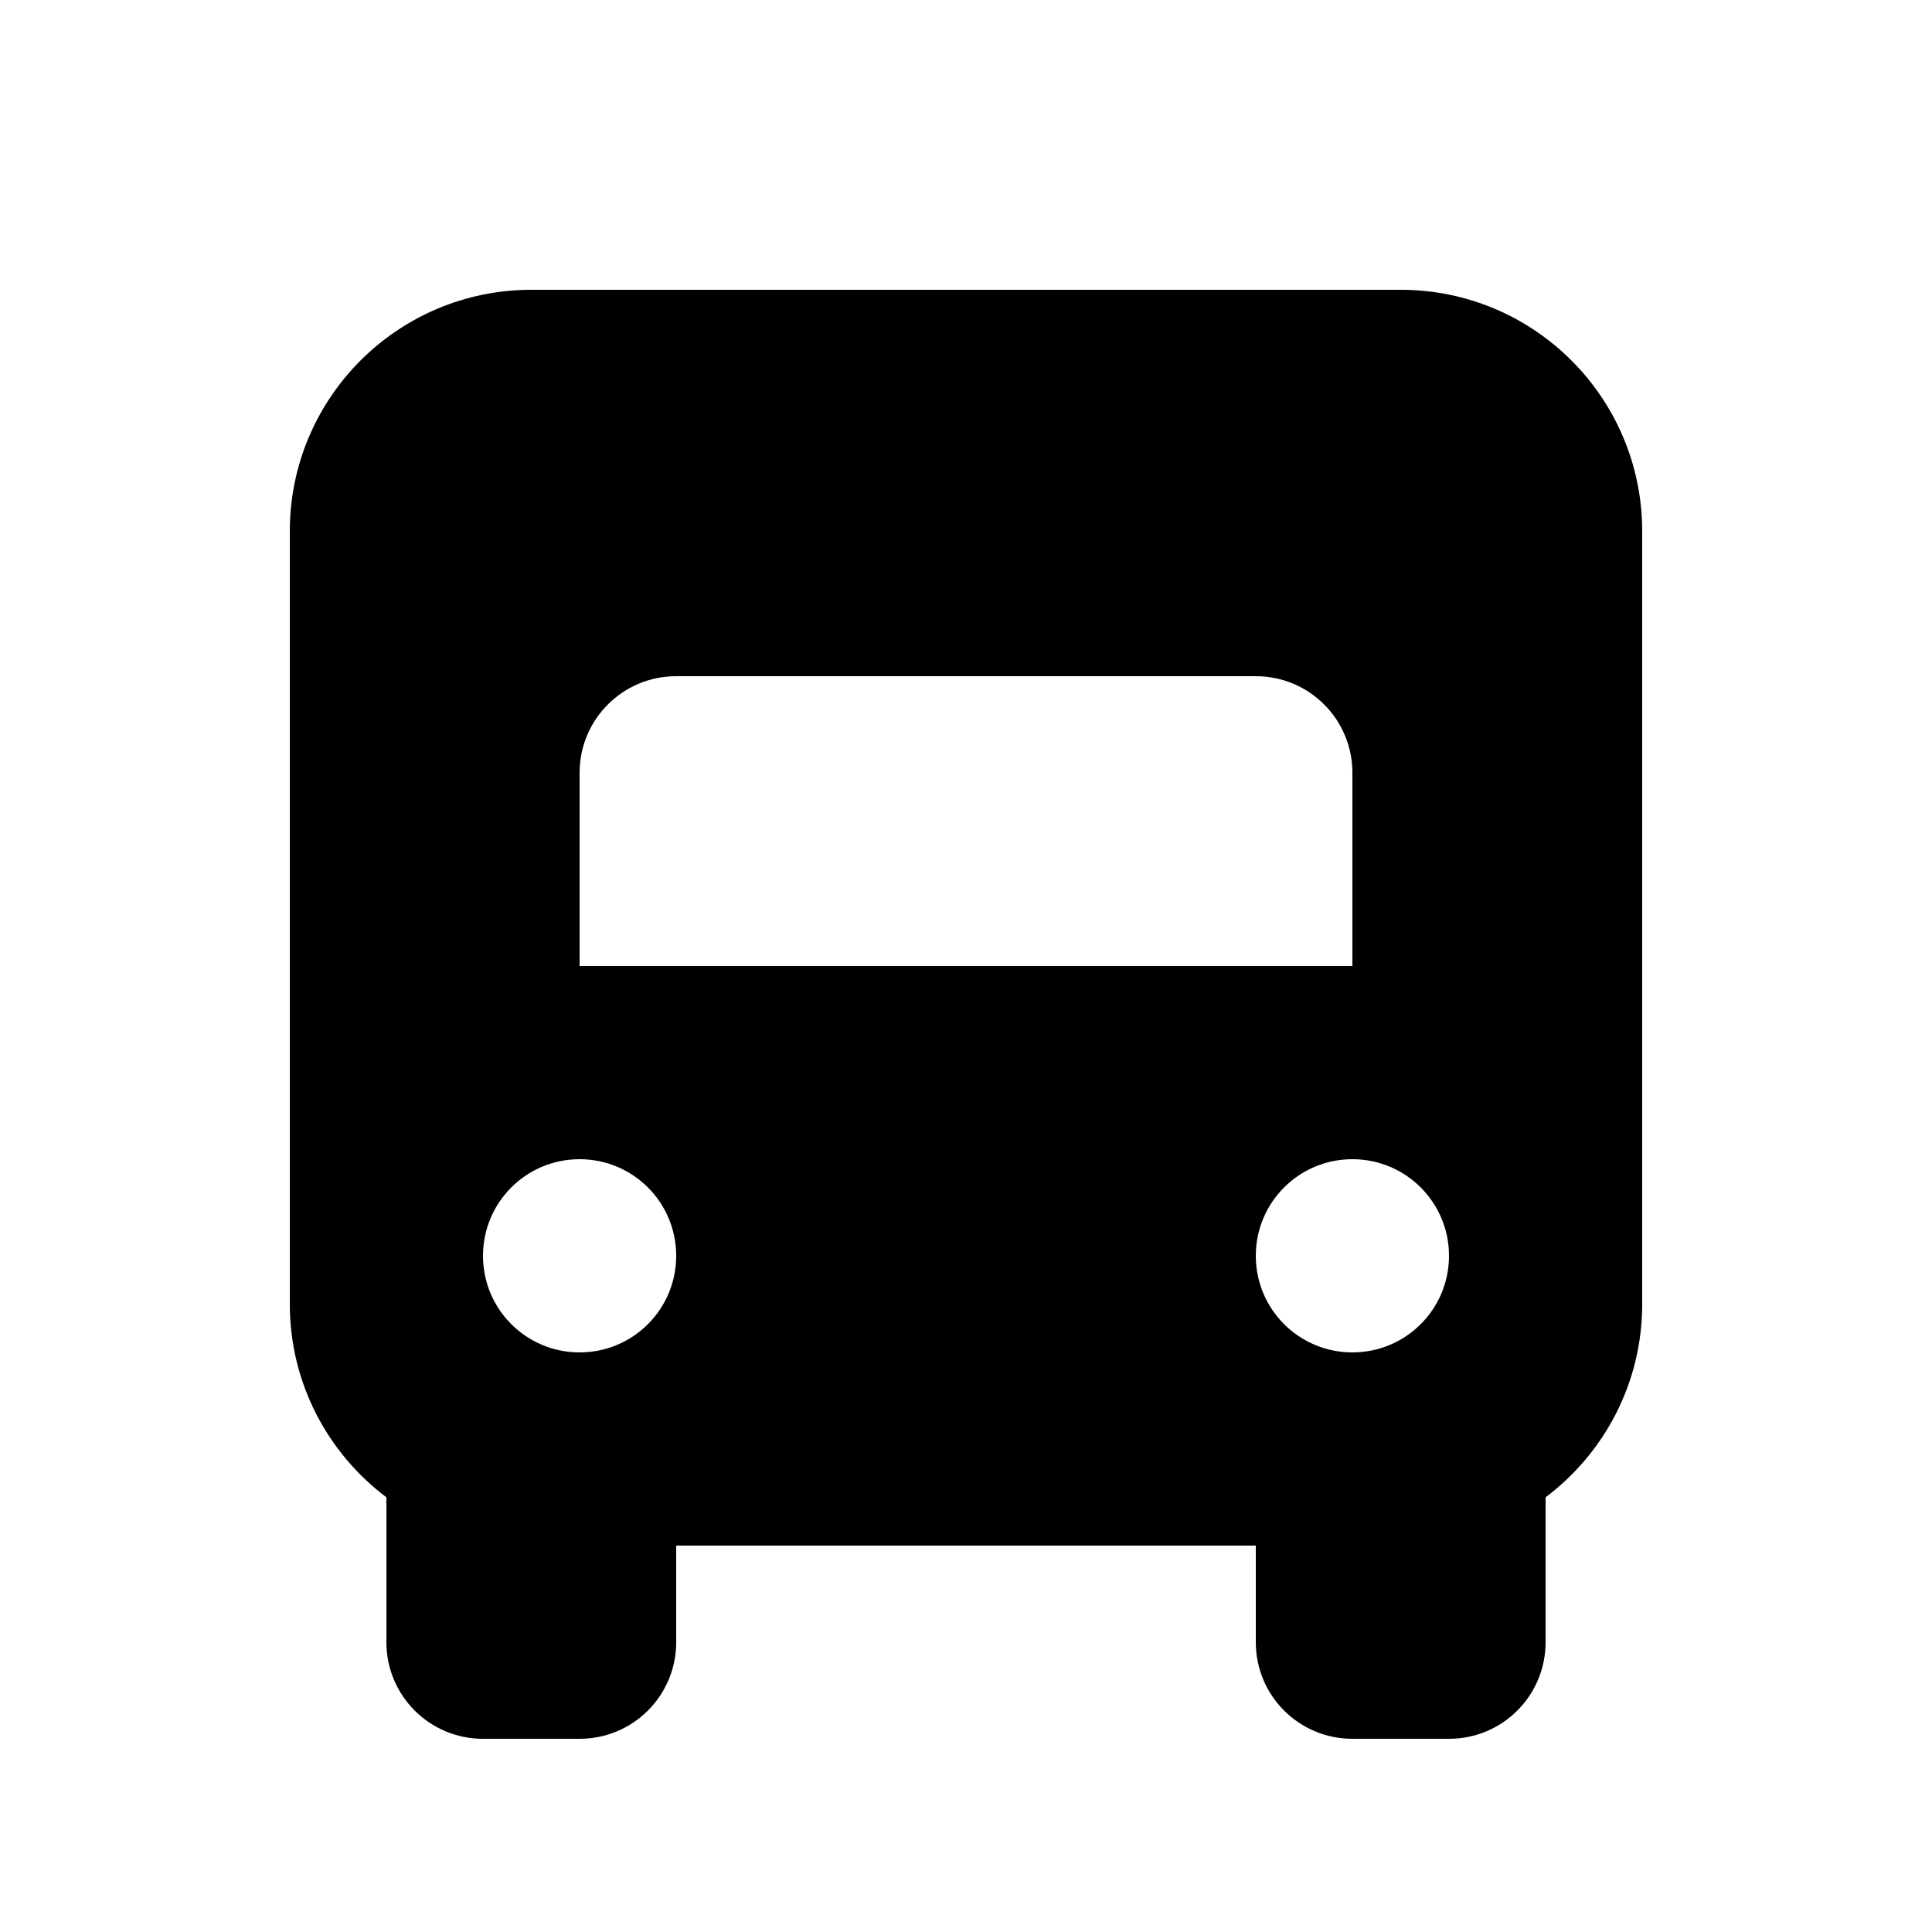 <svg xmlns="http://www.w3.org/2000/svg" viewBox="0 0 640 640"><!--! Font Awesome Free 7.0.1 by @fontawesome - https://fontawesome.com License - https://fontawesome.com/license/free (Icons: CC BY 4.0, Fonts: SIL OFL 1.1, Code: MIT License) Copyright 2025 Fonticons, Inc. --><path fill="currentColor" d="M96 176C96 131.8 131.8 96 176 96L464 96C508.2 96 544 131.8 544 176L544 432C544 458.2 531.4 481.4 512 496L512 544C512 561.7 497.7 576 480 576L448 576C430.3 576 416 561.7 416 544L416 512L224 512L224 544C224 561.7 209.7 576 192 576L160 576C142.3 576 128 561.7 128 544L128 496C108.6 481.4 96 458.2 96 432L96 176zM192 256L192 320L448 320L448 256C448 238.3 433.7 224 416 224L224 224C206.3 224 192 238.3 192 256zM224 416C224 398.3 209.7 384 192 384C174.3 384 160 398.3 160 416C160 433.7 174.3 448 192 448C209.7 448 224 433.7 224 416zM448 448C465.7 448 480 433.7 480 416C480 398.3 465.7 384 448 384C430.3 384 416 398.3 416 416C416 433.7 430.3 448 448 448z"/></svg>